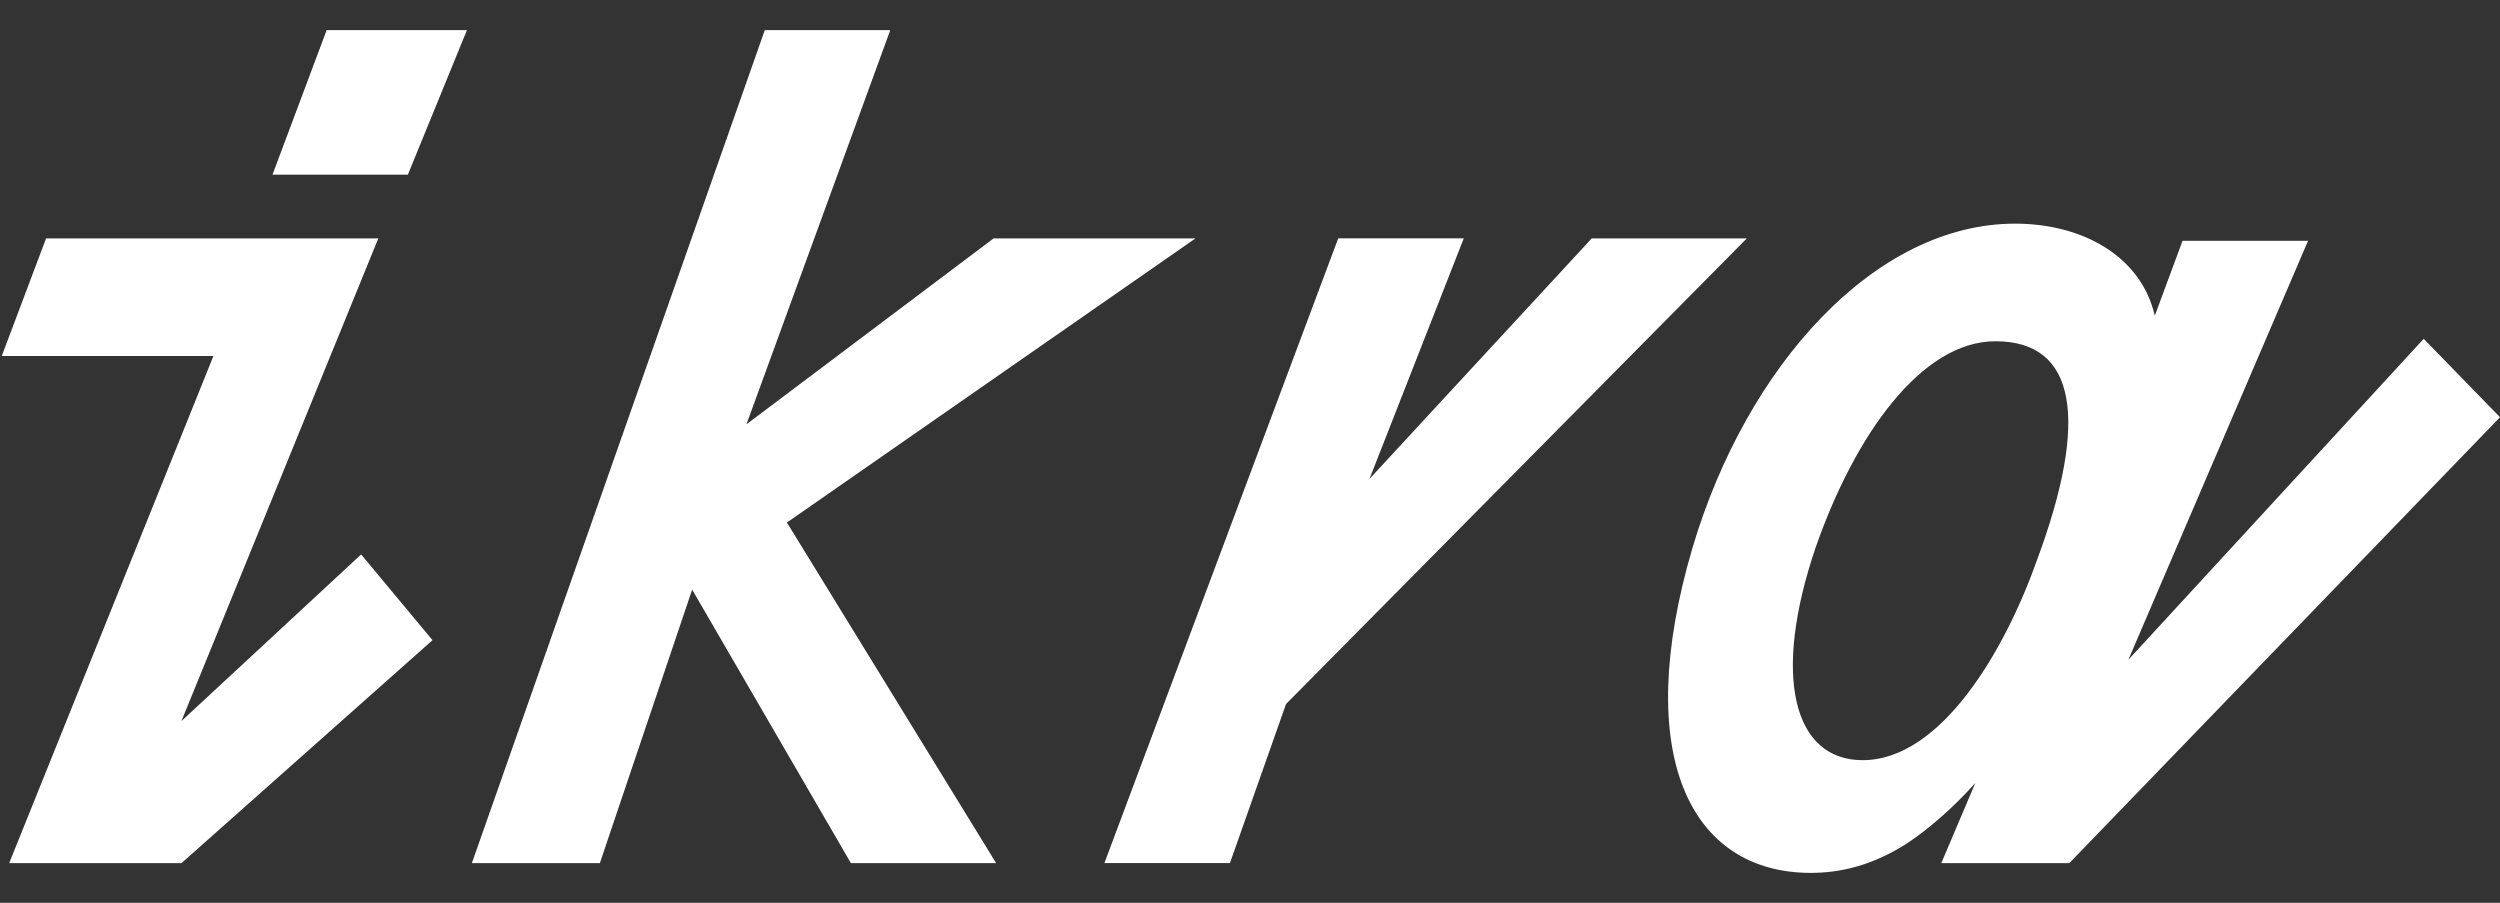 <?xml version="1.0" encoding="UTF-8"?> <svg xmlns="http://www.w3.org/2000/svg" width="72" height="26" viewBox="0 0 72 26" fill="none"><rect x="0" y="0" width="72" height="26" fill="#333333" stroke="none"/> <path d="M69.804 9.757L61.297 19.001L66.472 6.935H62.857L62.058 9.093C61.665 7.377 59.973 6.441 58.036 6.441C53.996 6.441 50.309 10.533 48.75 15.755C46.978 21.752 48.679 25.139 52.152 25.139C53.002 25.139 53.924 24.928 54.916 24.293C55.545 23.877 56.249 23.267 56.889 22.551L55.909 24.858H59.596L72 12.016L69.802 9.757H69.804ZM53.642 21.893C51.657 21.893 51.019 19.494 52.295 15.755C53.429 12.509 55.343 9.828 57.469 9.828C59.809 9.828 60.163 12.086 58.674 16.107C57.752 18.718 55.91 21.893 53.642 21.893ZM5.226 20.765L10.896 6.865H1.327L0.051 10.252H6.147L0.264 24.858H5.227L12.456 18.437L10.401 15.967L5.227 20.765H5.226ZM7.848 5.03H11.747L13.448 0.867H9.408L7.848 5.03ZM34.431 6.865H28.617L21.498 12.22L25.64 0.867H22.026L13.59 24.858H17.276L19.934 16.982L24.506 24.858H28.689L22.663 15.049L34.431 6.865ZM50.309 6.865H45.843L39.441 13.793L42.157 6.864H38.541L31.807 24.857H35.422L37.037 20.277L50.309 6.865H50.309Z" fill="white"></path> </svg> 